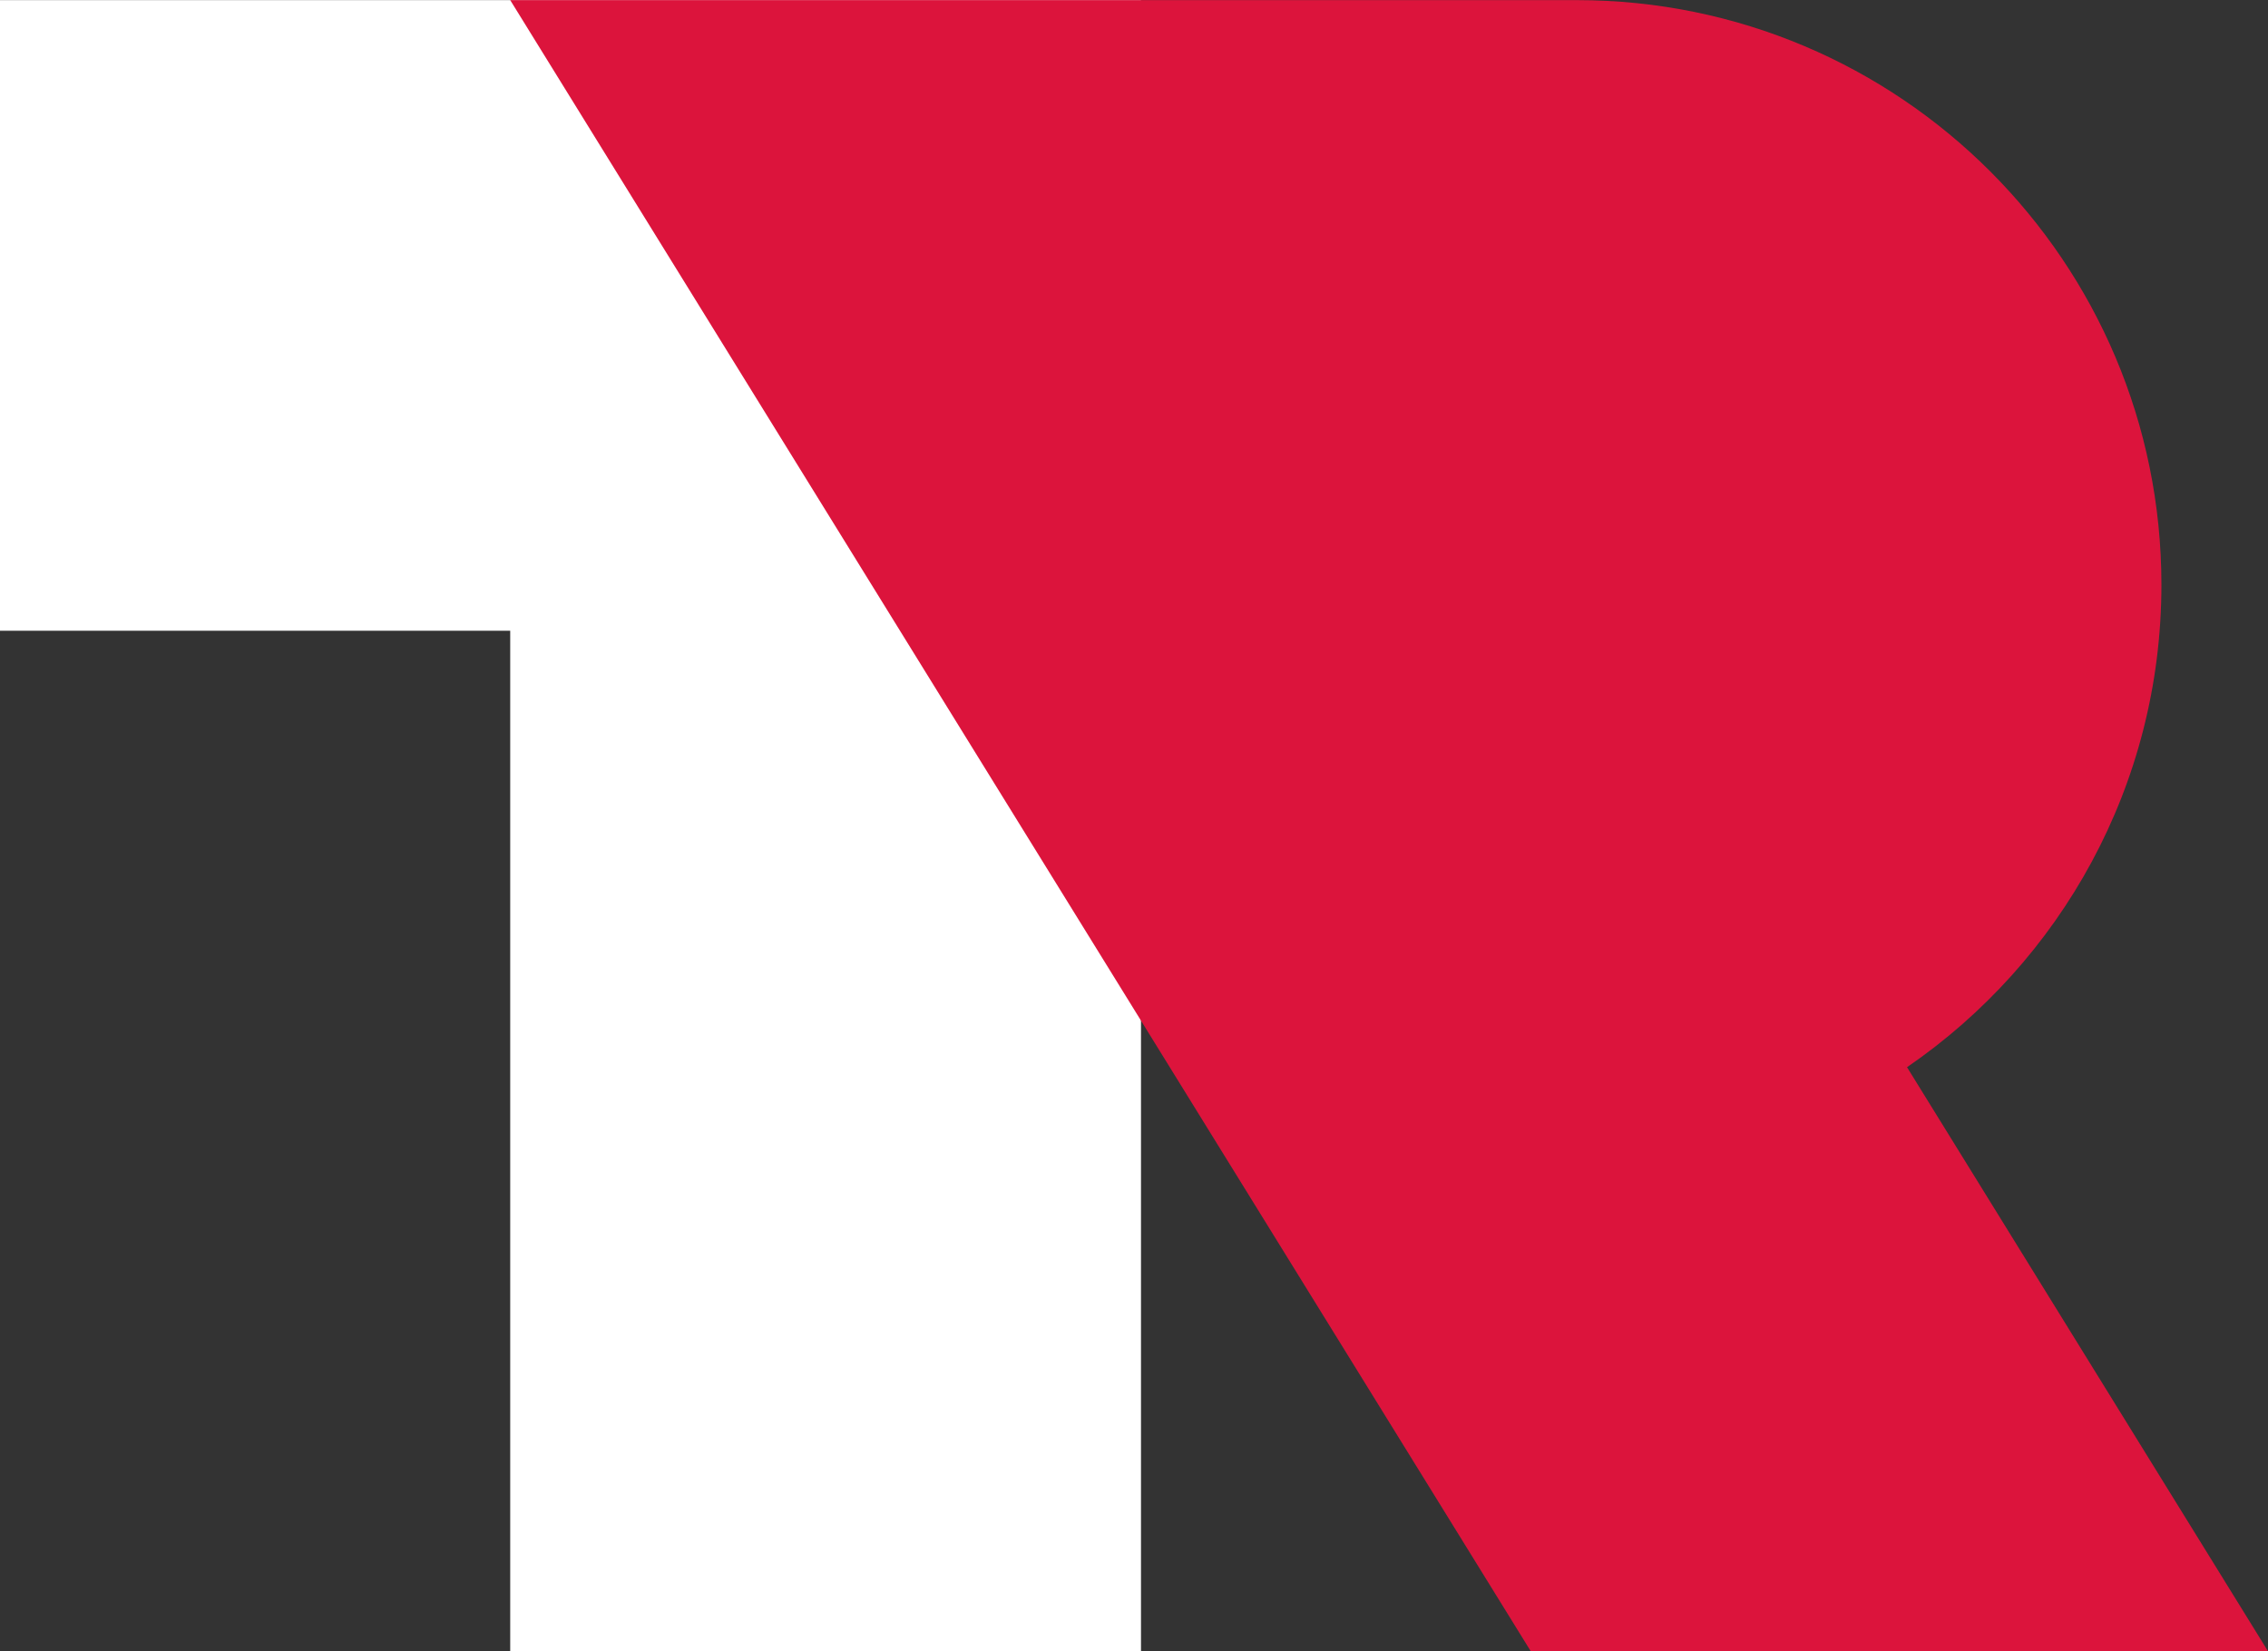 <?xml version="1.0" encoding="utf-8"?>
<!-- Generator: Adobe Illustrator 27.1.1, SVG Export Plug-In . SVG Version: 6.00 Build 0)  -->
<svg version="1.1" id="Livello_1" xmlns="http://www.w3.org/2000/svg" xmlns:xlink="http://www.w3.org/1999/xlink" x="0px" y="0px"
	 viewBox="0 0 1898.1 1382" style="enable-background:new 0 0 1898.1 1382;" xml:space="preserve">
<rect x="0" y="0" width="1898.1" height="1382" fill="#333333" stroke="none"/>
<style type="text/css">
	.st0{fill:#FFFFFF;}
	.st1{fill:#DC143C;}
</style>
<g>
	<polygon class="st0" points="427,0.1 427,0.1 0,0.1 0,527.9 427,527.9 427,1381.9 954.9,1381.9 954.9,0.1 	"/>
	<path class="st1" d="M1596,893.2c128.6-88.2,212.9-236.1,212.9-403.8c0-270.3-219.1-489.3-489.3-489.3H1044H830.3H427L1281.1,1382
		h617L1596,893.2z"/>
</g>
</svg>
